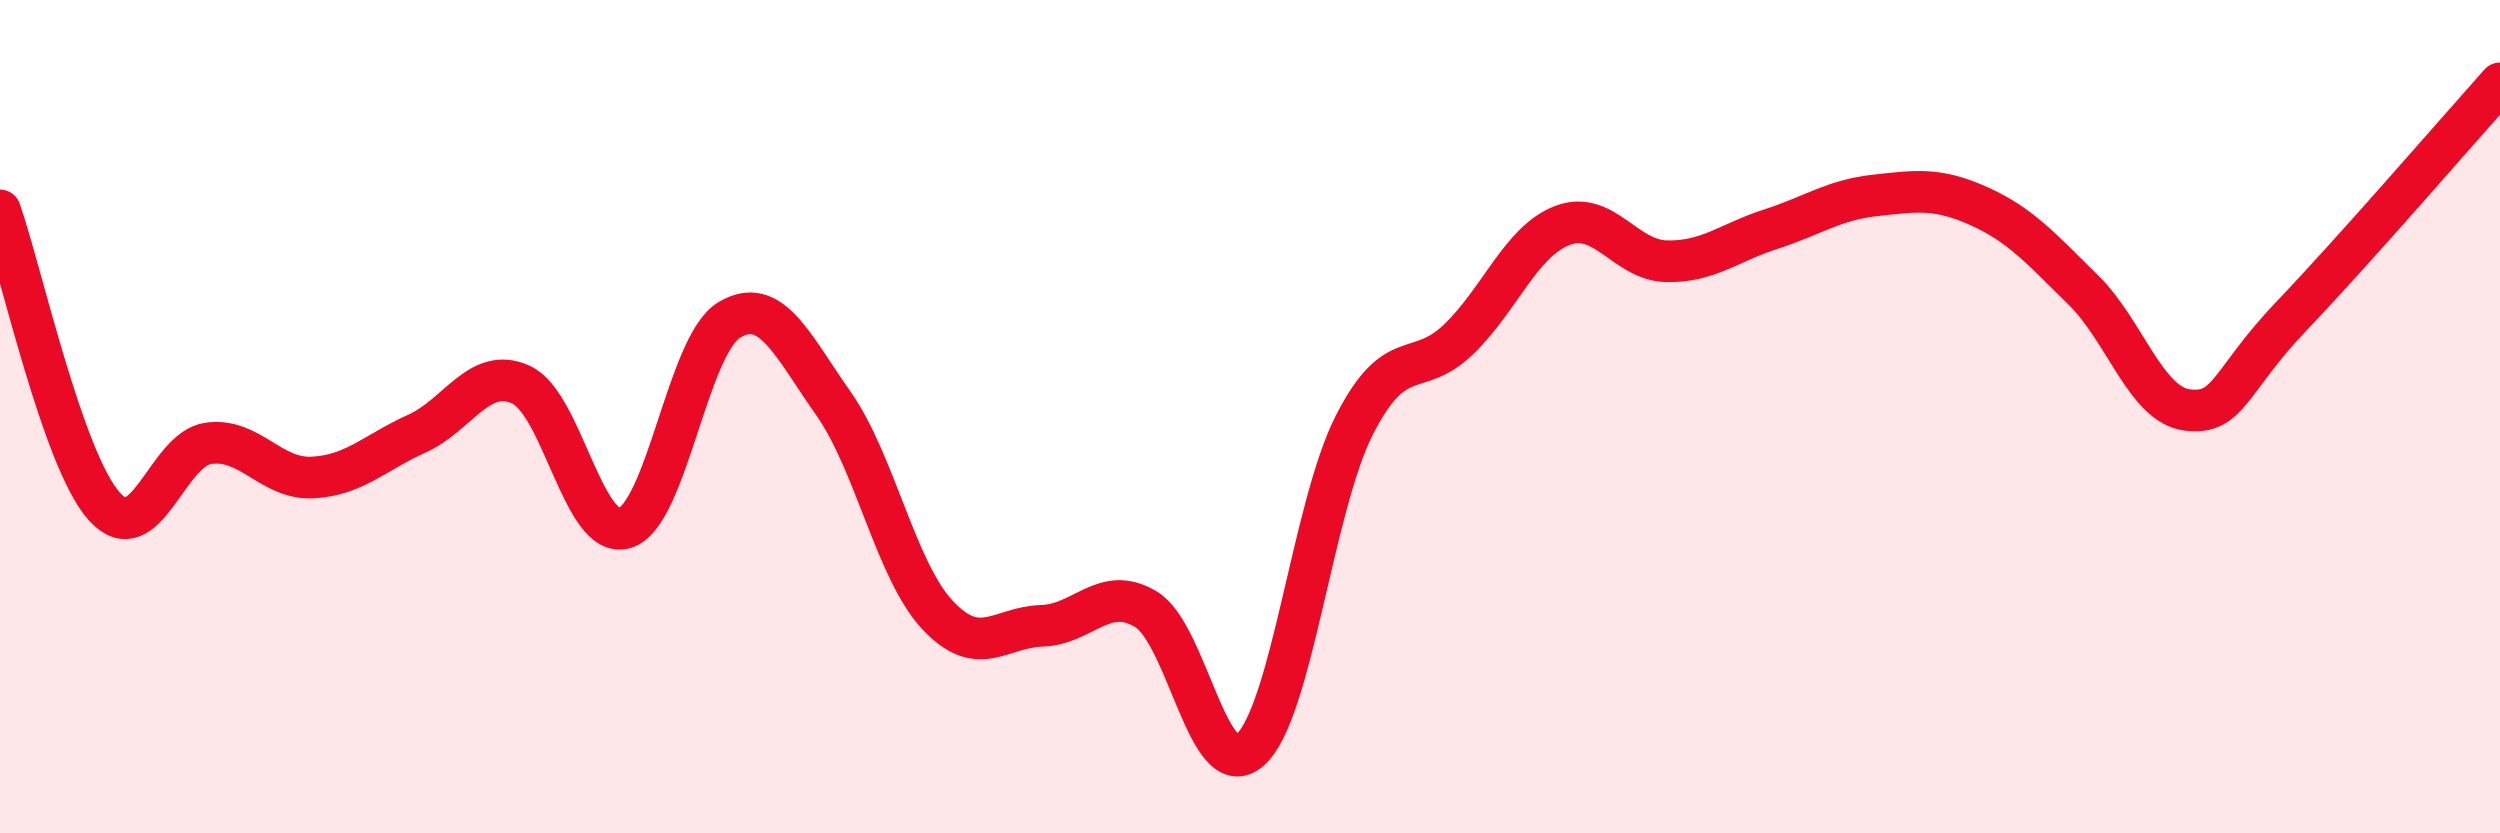 
    <svg width="60" height="20" viewBox="0 0 60 20" xmlns="http://www.w3.org/2000/svg">
      <path
        d="M 0,5.05 C 0.5,6.47 1.5,11.03 2.5,12.15 C 3.5,13.27 4,10.78 5,10.64 C 6,10.5 6.5,11.51 7.5,11.46 C 8.5,11.41 9,10.86 10,10.41 C 11,9.96 11.5,8.78 12.5,9.23 C 13.5,9.68 14,12.98 15,12.67 C 16,12.36 16.5,8.28 17.5,7.68 C 18.5,7.08 19,8.26 20,9.68 C 21,11.1 21.5,13.69 22.5,14.76 C 23.5,15.83 24,15.05 25,15.02 C 26,14.99 26.5,14.02 27.5,14.62 C 28.5,15.22 29,18.88 30,18 C 31,17.12 31.5,12.18 32.5,10.21 C 33.5,8.24 34,9.11 35,8.15 C 36,7.19 36.5,5.79 37.5,5.41 C 38.5,5.03 39,6.25 40,6.27 C 41,6.29 41.5,5.82 42.5,5.5 C 43.5,5.18 44,4.8 45,4.69 C 46,4.58 46.5,4.5 47.5,4.95 C 48.5,5.4 49,5.98 50,6.96 C 51,7.94 51.5,9.72 52.5,9.84 C 53.5,9.96 53.5,9.15 55,7.58 C 56.5,6.01 59,3.12 60,2L60 20L0 20Z"
        fill="#EB0A25"
        opacity="0.1"
        stroke-linecap="round"
        stroke-linejoin="round"
      />
      <path
        d="M 0,5.05 C 0.5,6.47 1.5,11.03 2.5,12.15 C 3.5,13.27 4,10.78 5,10.64 C 6,10.5 6.5,11.51 7.5,11.46 C 8.5,11.41 9,10.86 10,10.41 C 11,9.96 11.5,8.78 12.5,9.23 C 13.5,9.68 14,12.98 15,12.67 C 16,12.36 16.5,8.28 17.5,7.68 C 18.5,7.08 19,8.26 20,9.68 C 21,11.1 21.5,13.69 22.5,14.76 C 23.5,15.83 24,15.05 25,15.02 C 26,14.99 26.5,14.02 27.5,14.62 C 28.5,15.22 29,18.88 30,18 C 31,17.12 31.5,12.18 32.5,10.21 C 33.5,8.24 34,9.11 35,8.15 C 36,7.19 36.5,5.79 37.5,5.41 C 38.5,5.03 39,6.25 40,6.27 C 41,6.29 41.5,5.82 42.5,5.5 C 43.5,5.18 44,4.8 45,4.69 C 46,4.58 46.5,4.5 47.5,4.95 C 48.5,5.4 49,5.98 50,6.96 C 51,7.94 51.5,9.72 52.5,9.84 C 53.5,9.96 53.5,9.15 55,7.58 C 56.5,6.01 59,3.12 60,2"
        stroke="#EB0A25"
        stroke-width="1"
        fill="none"
        stroke-linecap="round"
        stroke-linejoin="round"
      />
    </svg>
  